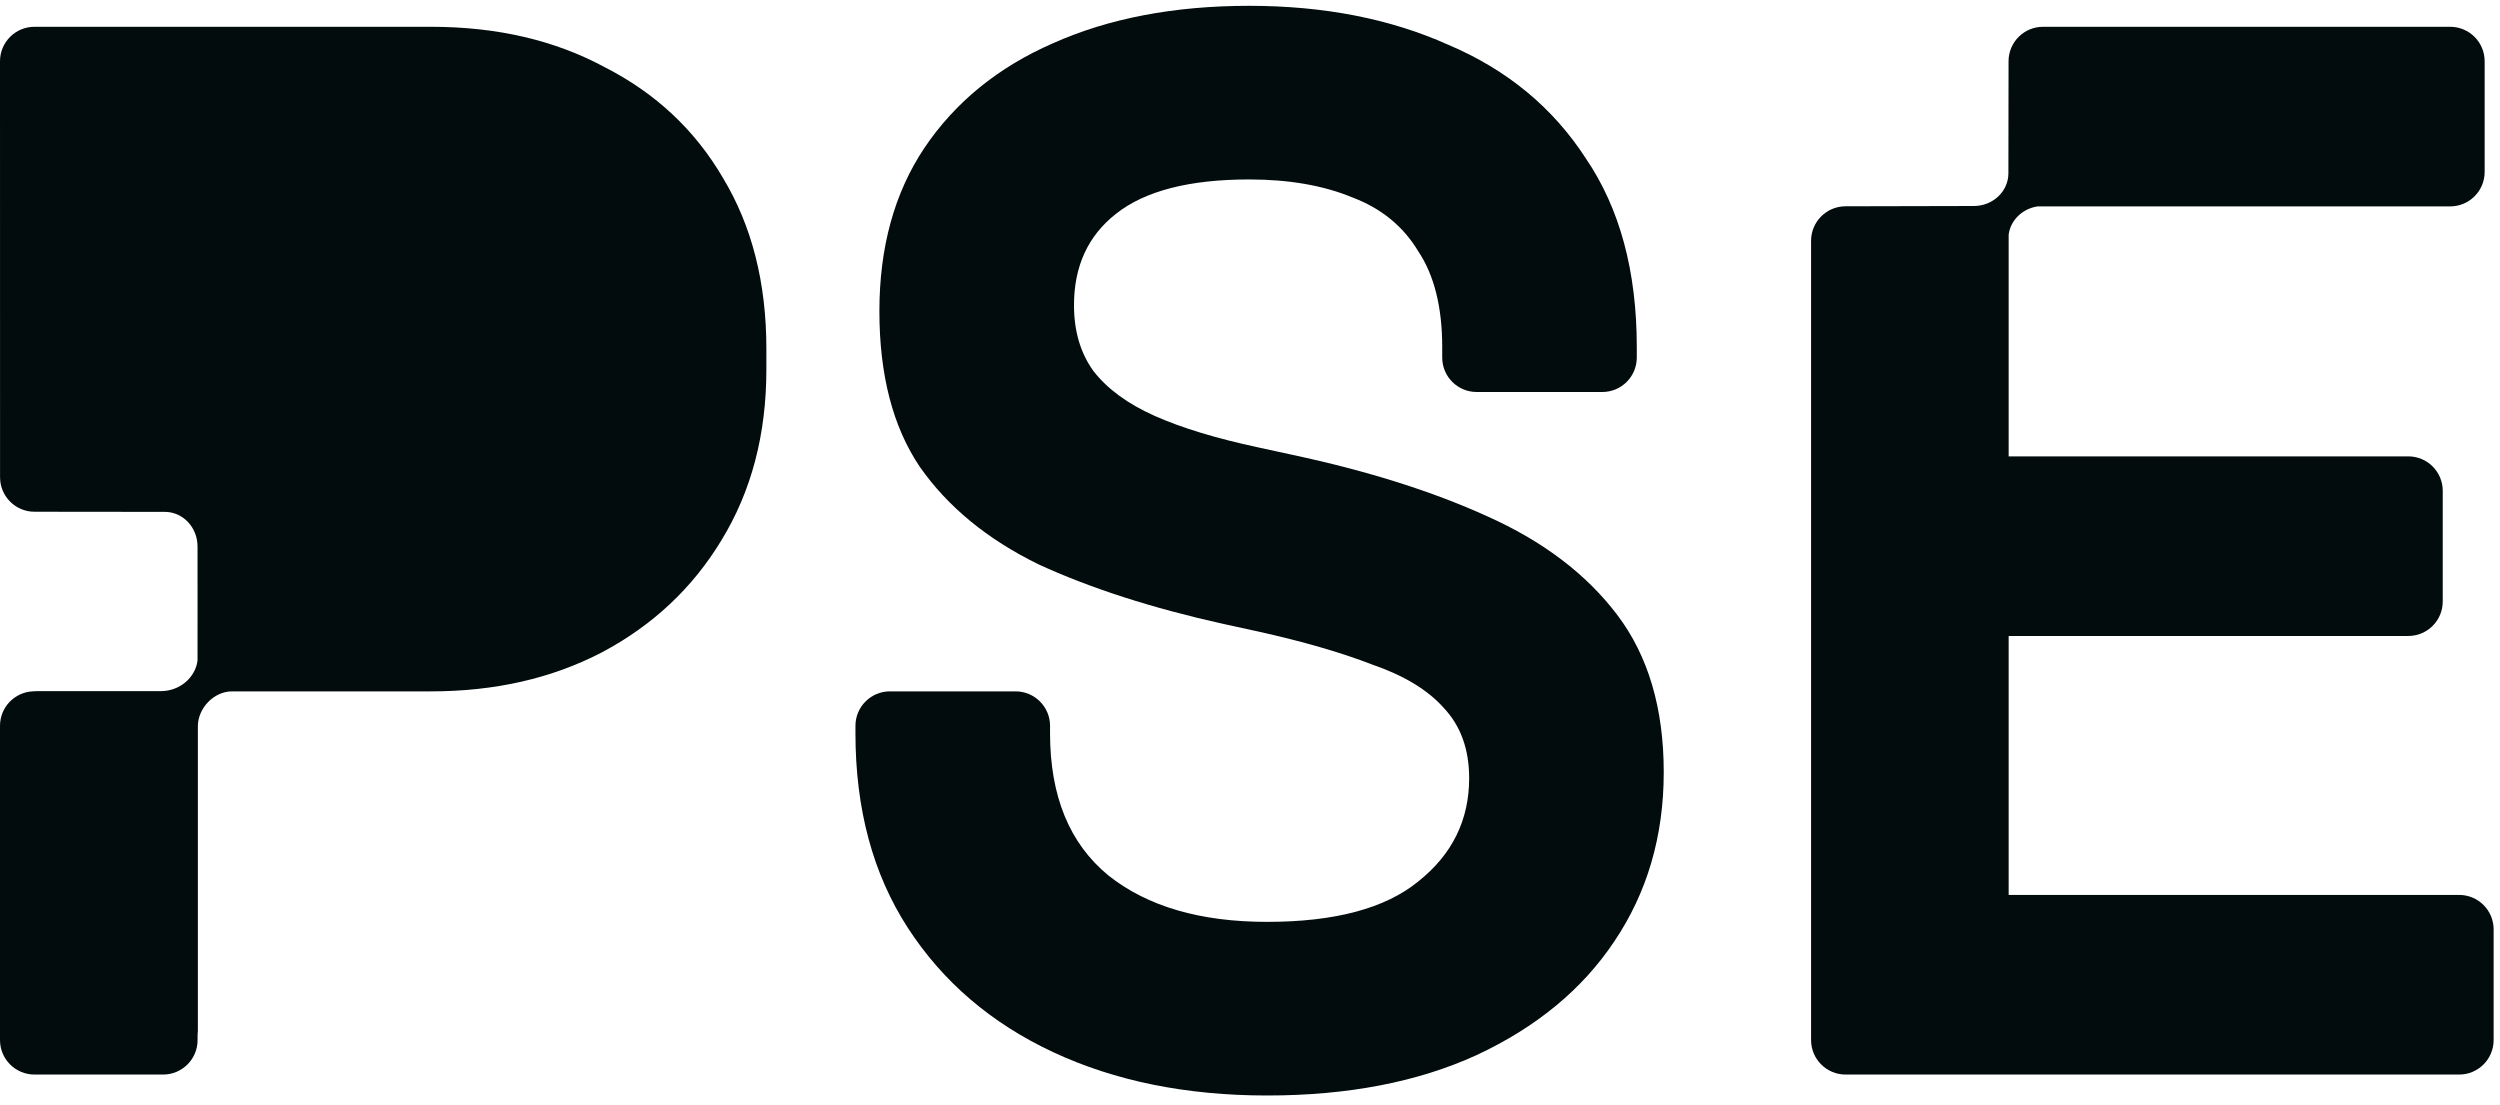 <svg width="95" height="42" viewBox="0 0 95 42" fill="none" xmlns="http://www.w3.org/2000/svg">
<g id="Logo">
<g id="Union">
<path d="M48.149 41.629C45.078 41.629 42.366 41.079 40.015 39.98C37.664 38.88 35.825 37.306 34.498 35.259C33.171 33.211 32.507 30.746 32.507 27.864V27.581C32.507 26.858 33.094 26.272 33.817 26.272H38.592C39.315 26.272 39.902 26.858 39.902 27.581V27.864C39.902 30.253 40.641 32.054 42.12 33.268C43.599 34.443 45.608 35.031 48.149 35.031C50.727 35.031 52.642 34.519 53.894 33.495C55.183 32.472 55.828 31.163 55.828 29.571C55.828 28.471 55.505 27.58 54.861 26.898C54.254 26.215 53.344 25.665 52.13 25.248C50.955 24.793 49.514 24.376 47.808 23.997L46.499 23.712C43.769 23.105 41.418 22.347 39.447 21.437C37.513 20.489 36.015 19.257 34.953 17.74C33.929 16.223 33.417 14.251 33.417 11.825C33.417 9.398 33.986 7.331 35.124 5.625C36.299 3.88 37.93 2.553 40.015 1.643C42.139 0.695 44.623 0.221 47.467 0.221C50.31 0.221 52.832 0.714 55.031 1.7C57.269 2.648 59.013 4.089 60.264 6.023C61.553 7.919 62.198 10.308 62.198 13.19V13.586C62.198 14.31 61.612 14.896 60.888 14.896H56.114C55.39 14.896 54.804 14.31 54.804 13.586V13.19C54.804 11.673 54.501 10.459 53.894 9.549C53.325 8.601 52.491 7.919 51.391 7.502C50.291 7.047 48.983 6.819 47.467 6.819C45.191 6.819 43.504 7.255 42.404 8.127C41.343 8.962 40.812 10.118 40.812 11.597C40.812 12.583 41.058 13.417 41.551 14.1C42.082 14.782 42.859 15.351 43.883 15.806C44.907 16.261 46.215 16.659 47.808 17L49.116 17.285C51.96 17.892 54.425 18.669 56.51 19.617C58.634 20.565 60.283 21.816 61.459 23.371C62.634 24.926 63.222 26.916 63.222 29.343C63.222 31.77 62.596 33.913 61.345 35.771C60.132 37.591 58.387 39.032 56.112 40.093C53.875 41.117 51.221 41.629 48.149 41.629Z" fill="#030C0C"/>
<path d="M70.131 7.839C69.408 7.84 68.821 8.427 68.821 9.15V39.523C68.821 40.246 69.408 40.833 70.131 40.833H93.449C94.172 40.833 94.758 40.246 94.758 39.523V35.317C94.758 34.594 94.172 34.007 93.449 34.007H76.329V24.167H91.515C92.238 24.167 92.824 23.581 92.824 22.858V18.651C92.824 17.928 92.238 17.342 91.515 17.342H76.329V8.911C76.404 8.362 76.855 7.927 77.43 7.843H93.107C93.831 7.843 94.417 7.257 94.417 6.533V2.327C94.417 1.604 93.831 1.018 93.107 1.018H77.635C76.912 1.018 76.326 1.603 76.325 2.325L76.319 6.585C76.319 7.272 75.731 7.828 75.005 7.828C73.377 7.828 71.755 7.836 70.131 7.839Z" fill="#030C0C"/>
<path fillRule="evenodd" clipRule="evenodd" d="M7.506 25.107C7.415 25.76 6.825 26.263 6.109 26.263H1.41C1.357 26.263 1.304 26.266 1.253 26.271C0.556 26.301 0 26.875 0 27.58V39.523C0 40.246 0.586 40.833 1.31 40.833H6.198C6.922 40.833 7.508 40.246 7.508 39.523V39.331C7.515 39.277 7.519 39.221 7.519 39.164V27.598C7.519 26.916 8.122 26.272 8.818 26.272H16.381C18.808 26.272 20.969 25.779 22.865 24.793C24.799 23.769 26.316 22.347 27.416 20.527C28.553 18.669 29.122 16.508 29.122 14.043V13.246C29.122 10.744 28.572 8.582 27.473 6.762C26.411 4.942 24.913 3.539 22.979 2.553C21.083 1.529 18.884 1.018 16.381 1.018H1.31C0.586 1.018 5.88819e-05 1.604 0 2.327L0.002 18.137C0.002 18.86 0.588 19.446 1.311 19.446C2.136 19.446 2.96 19.448 3.784 19.449H3.785C4.611 19.45 5.436 19.451 6.263 19.451C6.95 19.451 7.506 20.039 7.506 20.765V22.231H7.507L7.506 25.107ZM7.508 7.843V18.204C7.539 18.86 8.025 19.389 8.64 19.446H15.642C17.424 19.446 18.865 18.953 19.965 17.968C21.064 16.982 21.614 15.635 21.614 13.929V13.36C21.614 11.654 21.064 10.308 19.965 9.322C18.865 8.336 17.424 7.843 15.642 7.843H7.508Z" fill="#030C0C"/>
</g>
</g>
</svg>
